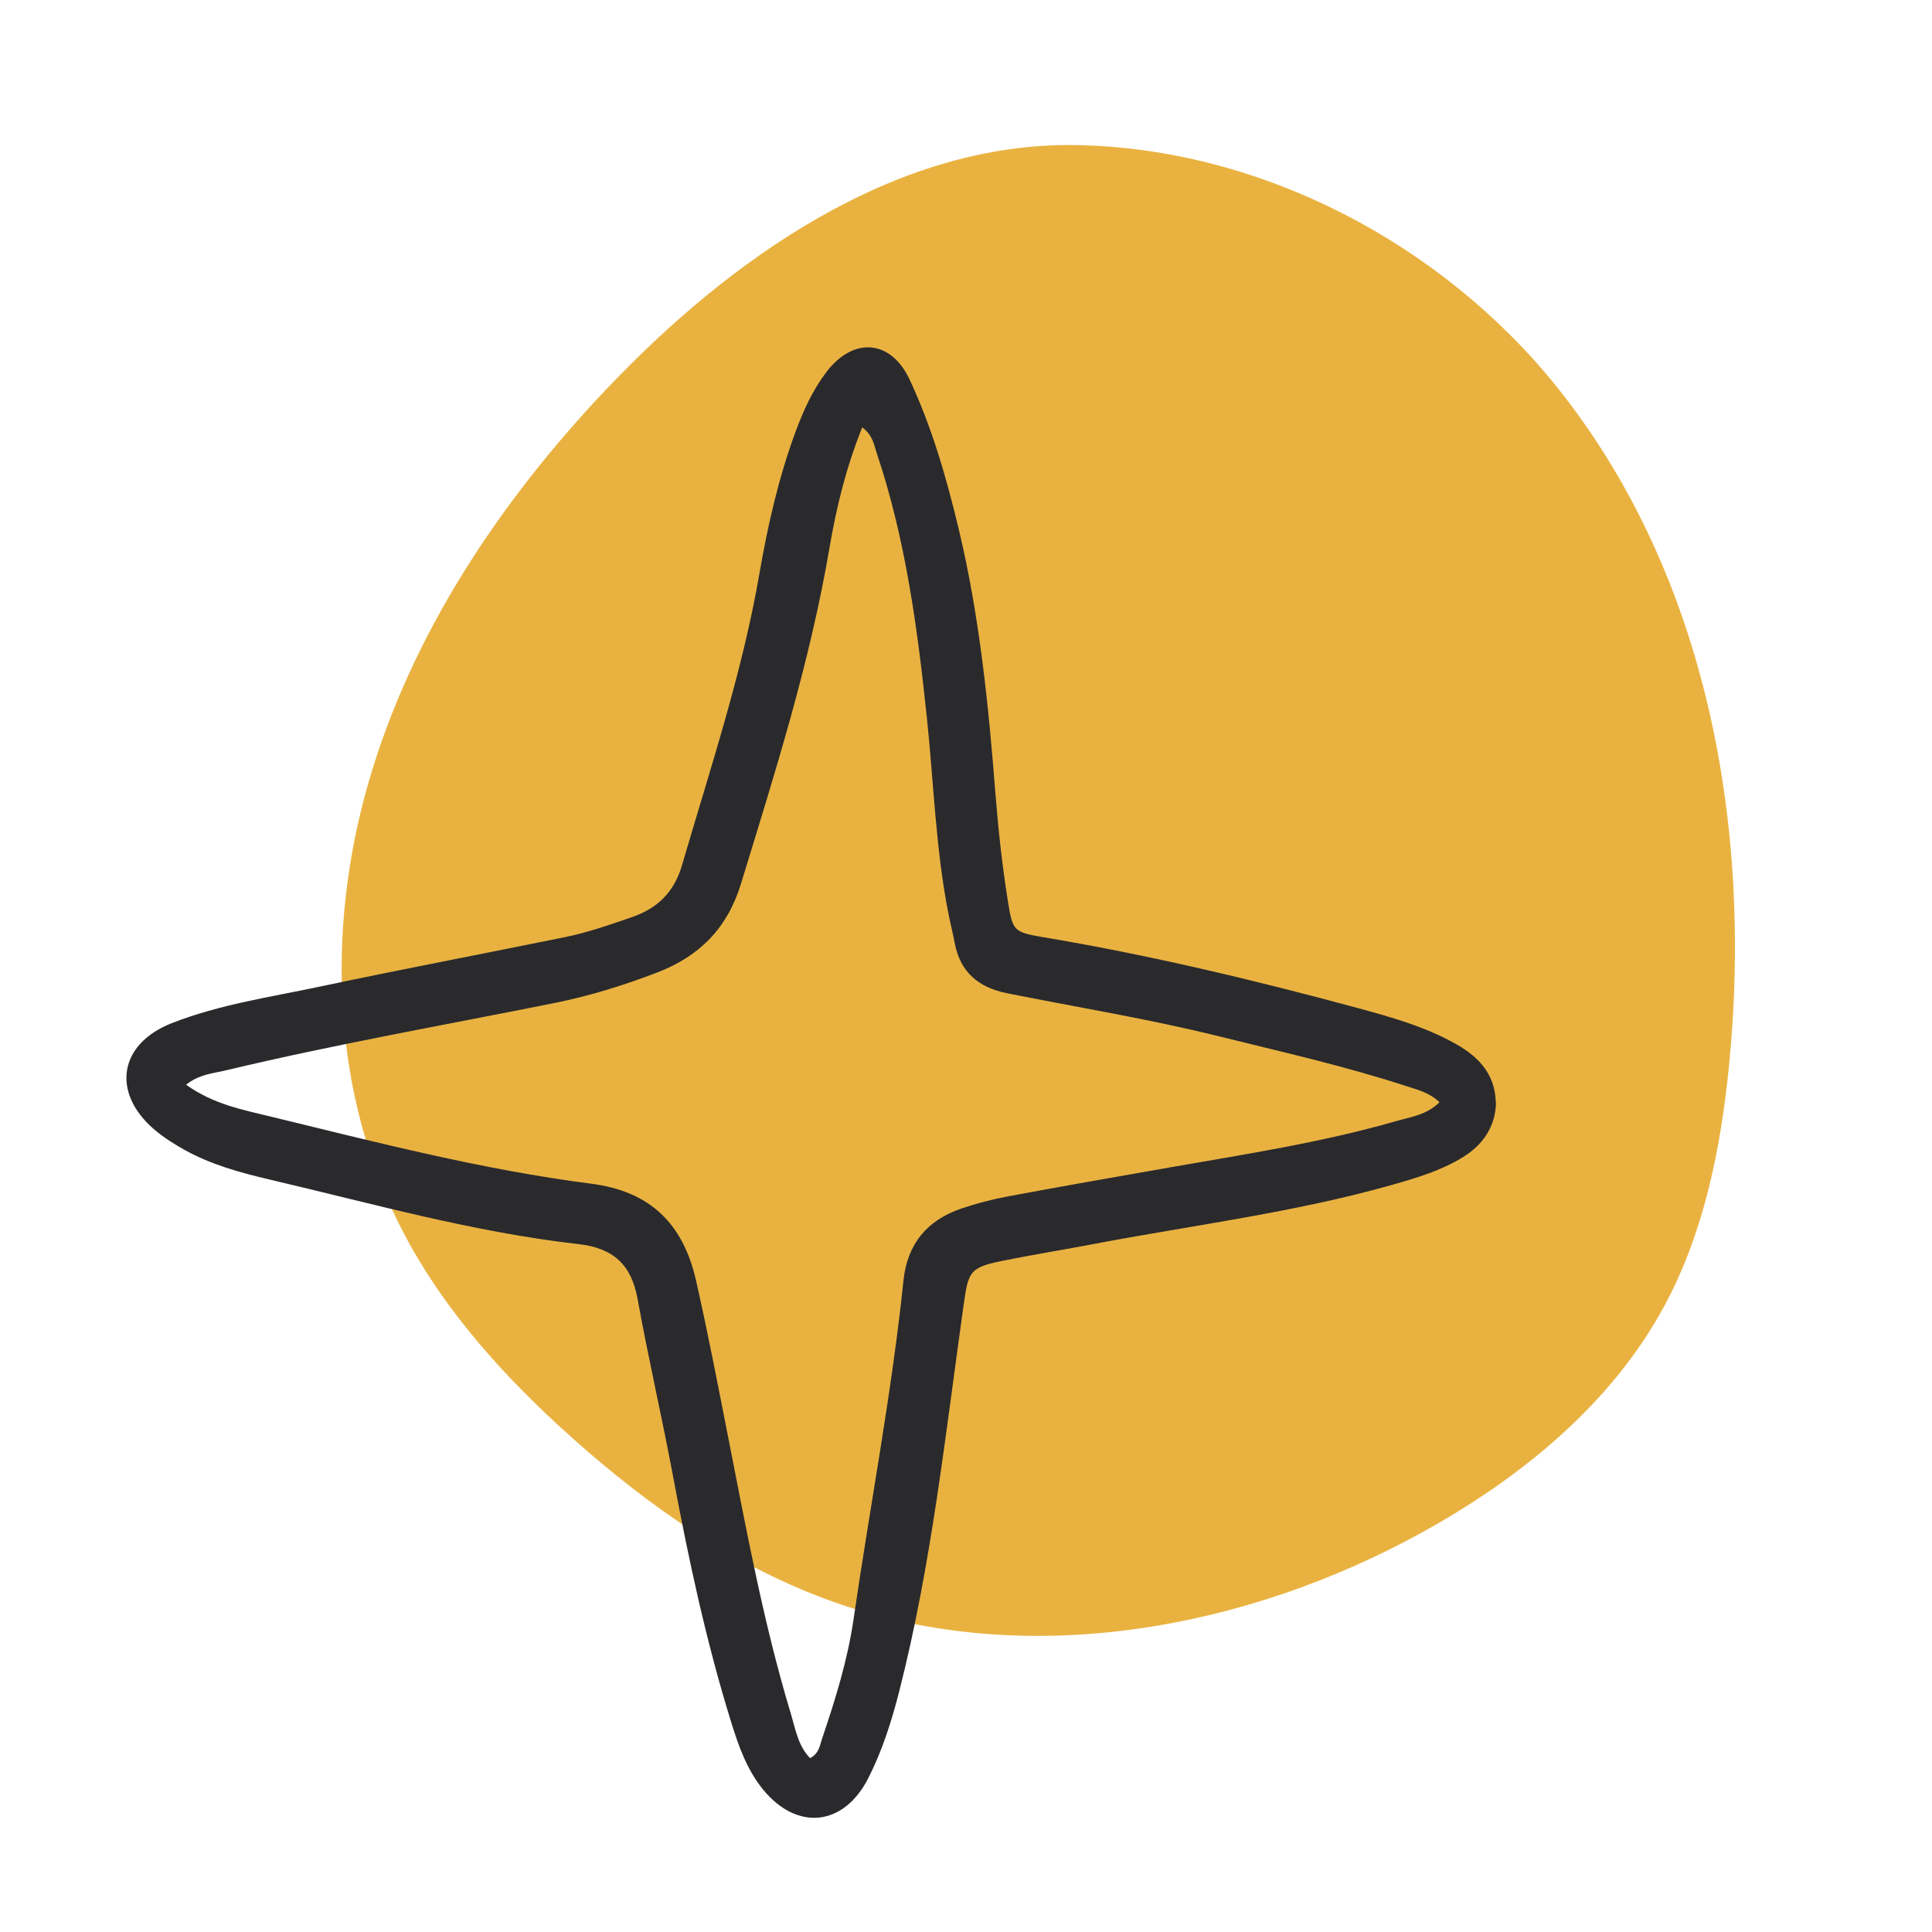 <?xml version="1.0" encoding="UTF-8"?><svg id="uuid-63bfad94-a312-4f63-a4c3-80f61aef7faf" xmlns="http://www.w3.org/2000/svg" viewBox="0 0 216 216"><path d="m67.93,43.36c-12.03,12.67-21.97,27.56-26.75,44.19-4.79,16.63-4.08,35.11,4.03,50.46,4.6,8.71,11.39,16.17,18.8,22.78,8.65,7.73,18.38,14.52,29.42,18.39,21.37,7.48,45.76,3.05,65.53-7.84,11.02-6.07,21.15-14.33,27.07-25.25,4.49-8.28,6.35-17.68,7.28-27,2.64-26.48-2.38-54.63-19.09-75.63-12.75-16.02-33.06-26.91-54-27.24-20.44-.32-38.92,13.07-52.28,27.14Z" style="fill:#e9b240;"/><path d="m167.26,123.27c-.08,2.7-1.44,4.71-3.73,6.12-2.43,1.49-5.14,2.3-7.86,3.07-10.98,3.12-22.3,4.51-33.48,6.64-3.36.64-6.75,1.18-10.1,1.86-3.72.75-3.83,1.22-4.36,4.98-2.04,14.45-3.58,28.99-7.2,43.17-.85,3.32-1.88,6.59-3.44,9.66-2.74,5.43-8,5.98-11.83,1.24-1.74-2.16-2.66-4.73-3.47-7.33-2.82-9.05-4.8-18.31-6.54-27.62-1.24-6.63-2.77-13.21-3.97-19.85-.7-3.85-2.74-5.68-6.62-6.12-11.75-1.33-23.11-4.55-34.58-7.23-3.24-.76-6.46-1.65-9.39-3.27-1.23-.68-2.44-1.45-3.5-2.36-4.75-4.12-3.87-9.52,1.99-11.83,5.37-2.11,11.09-2.93,16.7-4.12,9.06-1.92,18.17-3.65,27.25-5.5,2.57-.52,5.04-1.39,7.52-2.24,2.9-1,4.73-2.83,5.6-5.81,3.16-10.83,6.75-21.53,8.67-32.69.93-5.37,2.14-10.67,4.03-15.79.88-2.37,1.92-4.67,3.47-6.69,3.02-3.94,7.2-3.59,9.29.9,2.48,5.31,4.1,10.94,5.46,16.62,2.36,9.83,3.36,19.85,4.14,29.9.32,4.02.77,8.02,1.41,12,.49,3.05.68,3.25,3.75,3.77,11.94,2,23.69,4.8,35.36,7.96,3.79,1.03,7.59,2.1,11.03,4.06,2.48,1.42,4.3,3.34,4.37,6.48Zm-146.46-2c3.07,2.19,6.28,2.79,9.4,3.55,11.89,2.89,23.74,5.96,35.9,7.52,6.53.84,10.26,4.4,11.72,10.83,1.32,5.82,2.44,11.67,3.59,17.51,2.04,10.36,3.94,20.76,7,30.89.52,1.73.81,3.62,2.16,4.99,1.03-.54,1.09-1.45,1.35-2.21,1.48-4.36,2.85-8.77,3.51-13.33,1.83-12.62,4.26-25.16,5.58-37.86.43-4.11,2.65-6.73,6.46-8.04,1.68-.57,3.41-1.02,5.15-1.35,6.07-1.13,12.14-2.2,18.22-3.26,8.45-1.48,16.93-2.78,25.19-5.15,1.65-.48,3.47-.69,4.91-2.13-1.13-1.08-2.47-1.4-3.74-1.81-6.87-2.24-13.91-3.82-20.92-5.56-7.82-1.94-15.77-3.23-23.67-4.81-3.24-.65-5.27-2.37-5.88-5.67-.19-1.03-.46-2.04-.66-3.06-1.46-7.3-1.67-14.75-2.45-22.13-1.05-10-2.38-19.94-5.6-29.53-.31-.93-.42-1.98-1.62-2.88-1.84,4.57-2.9,9.01-3.67,13.51-2.18,12.83-6.11,25.18-9.91,37.58-1.5,4.88-4.61,8.04-9.33,9.85-3.72,1.43-7.51,2.61-11.41,3.4-12.3,2.47-24.67,4.64-36.88,7.56-1.38.33-2.88.4-4.41,1.6Z" style="fill:#2a2a2d;"/></svg>